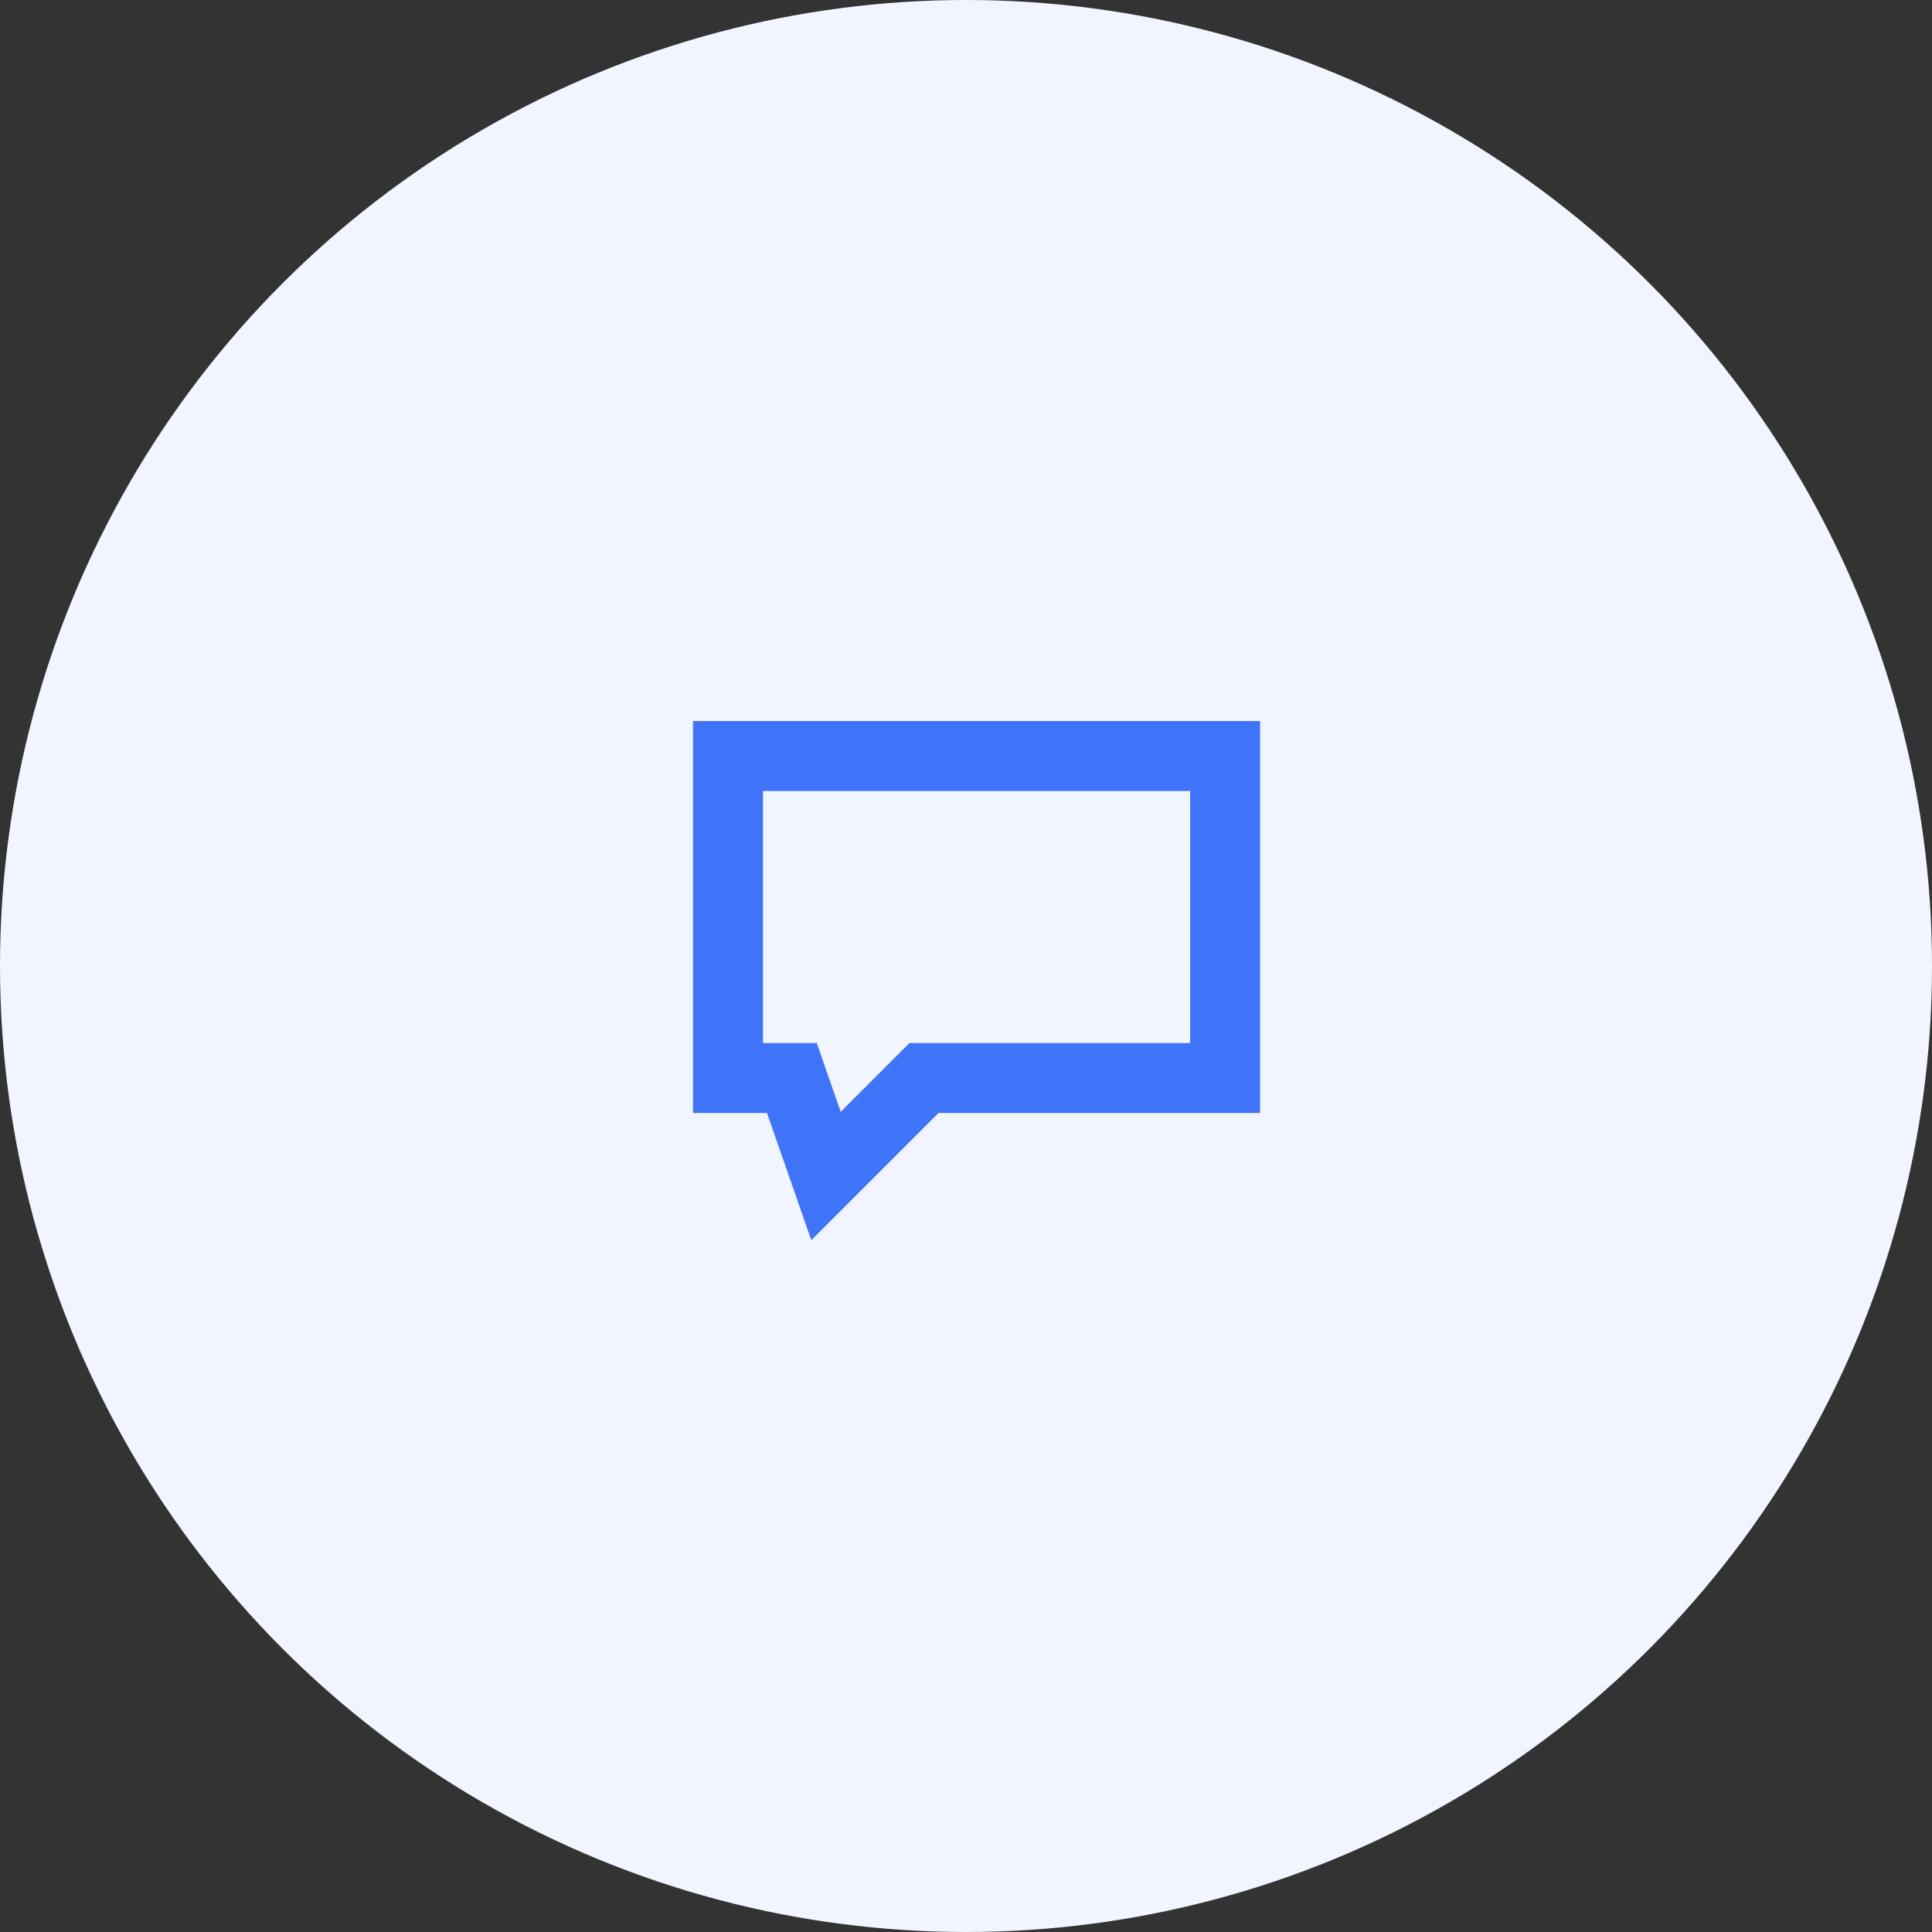 <svg viewBox="0 0 69 69" xmlns="http://www.w3.org/2000/svg" xmlns:xlink="http://www.w3.org/1999/xlink" width="69" height="69" fill="none" customFrame="#000000">
	<rect x="0" y="0" width="69" height="69" fill="#333333" stroke="none"/>
	<g id="icon-3">
		<circle id="Ellipse 2.2" cx="34.5" cy="34.5" r="34.5" fill="rgb(241,245,255)" />
		<path id="Vector 2.5" d="M26 27L36.5 27L41 27L43.754 27L43.754 32.968L43.754 38.5L37.702 38.5L33 38.5L29.5 42L28.281 38.5L26 38.5L26 31.95L26 27Z" stroke="rgb(64,116,248)" stroke-width="2.5" />
	</g>
</svg>

